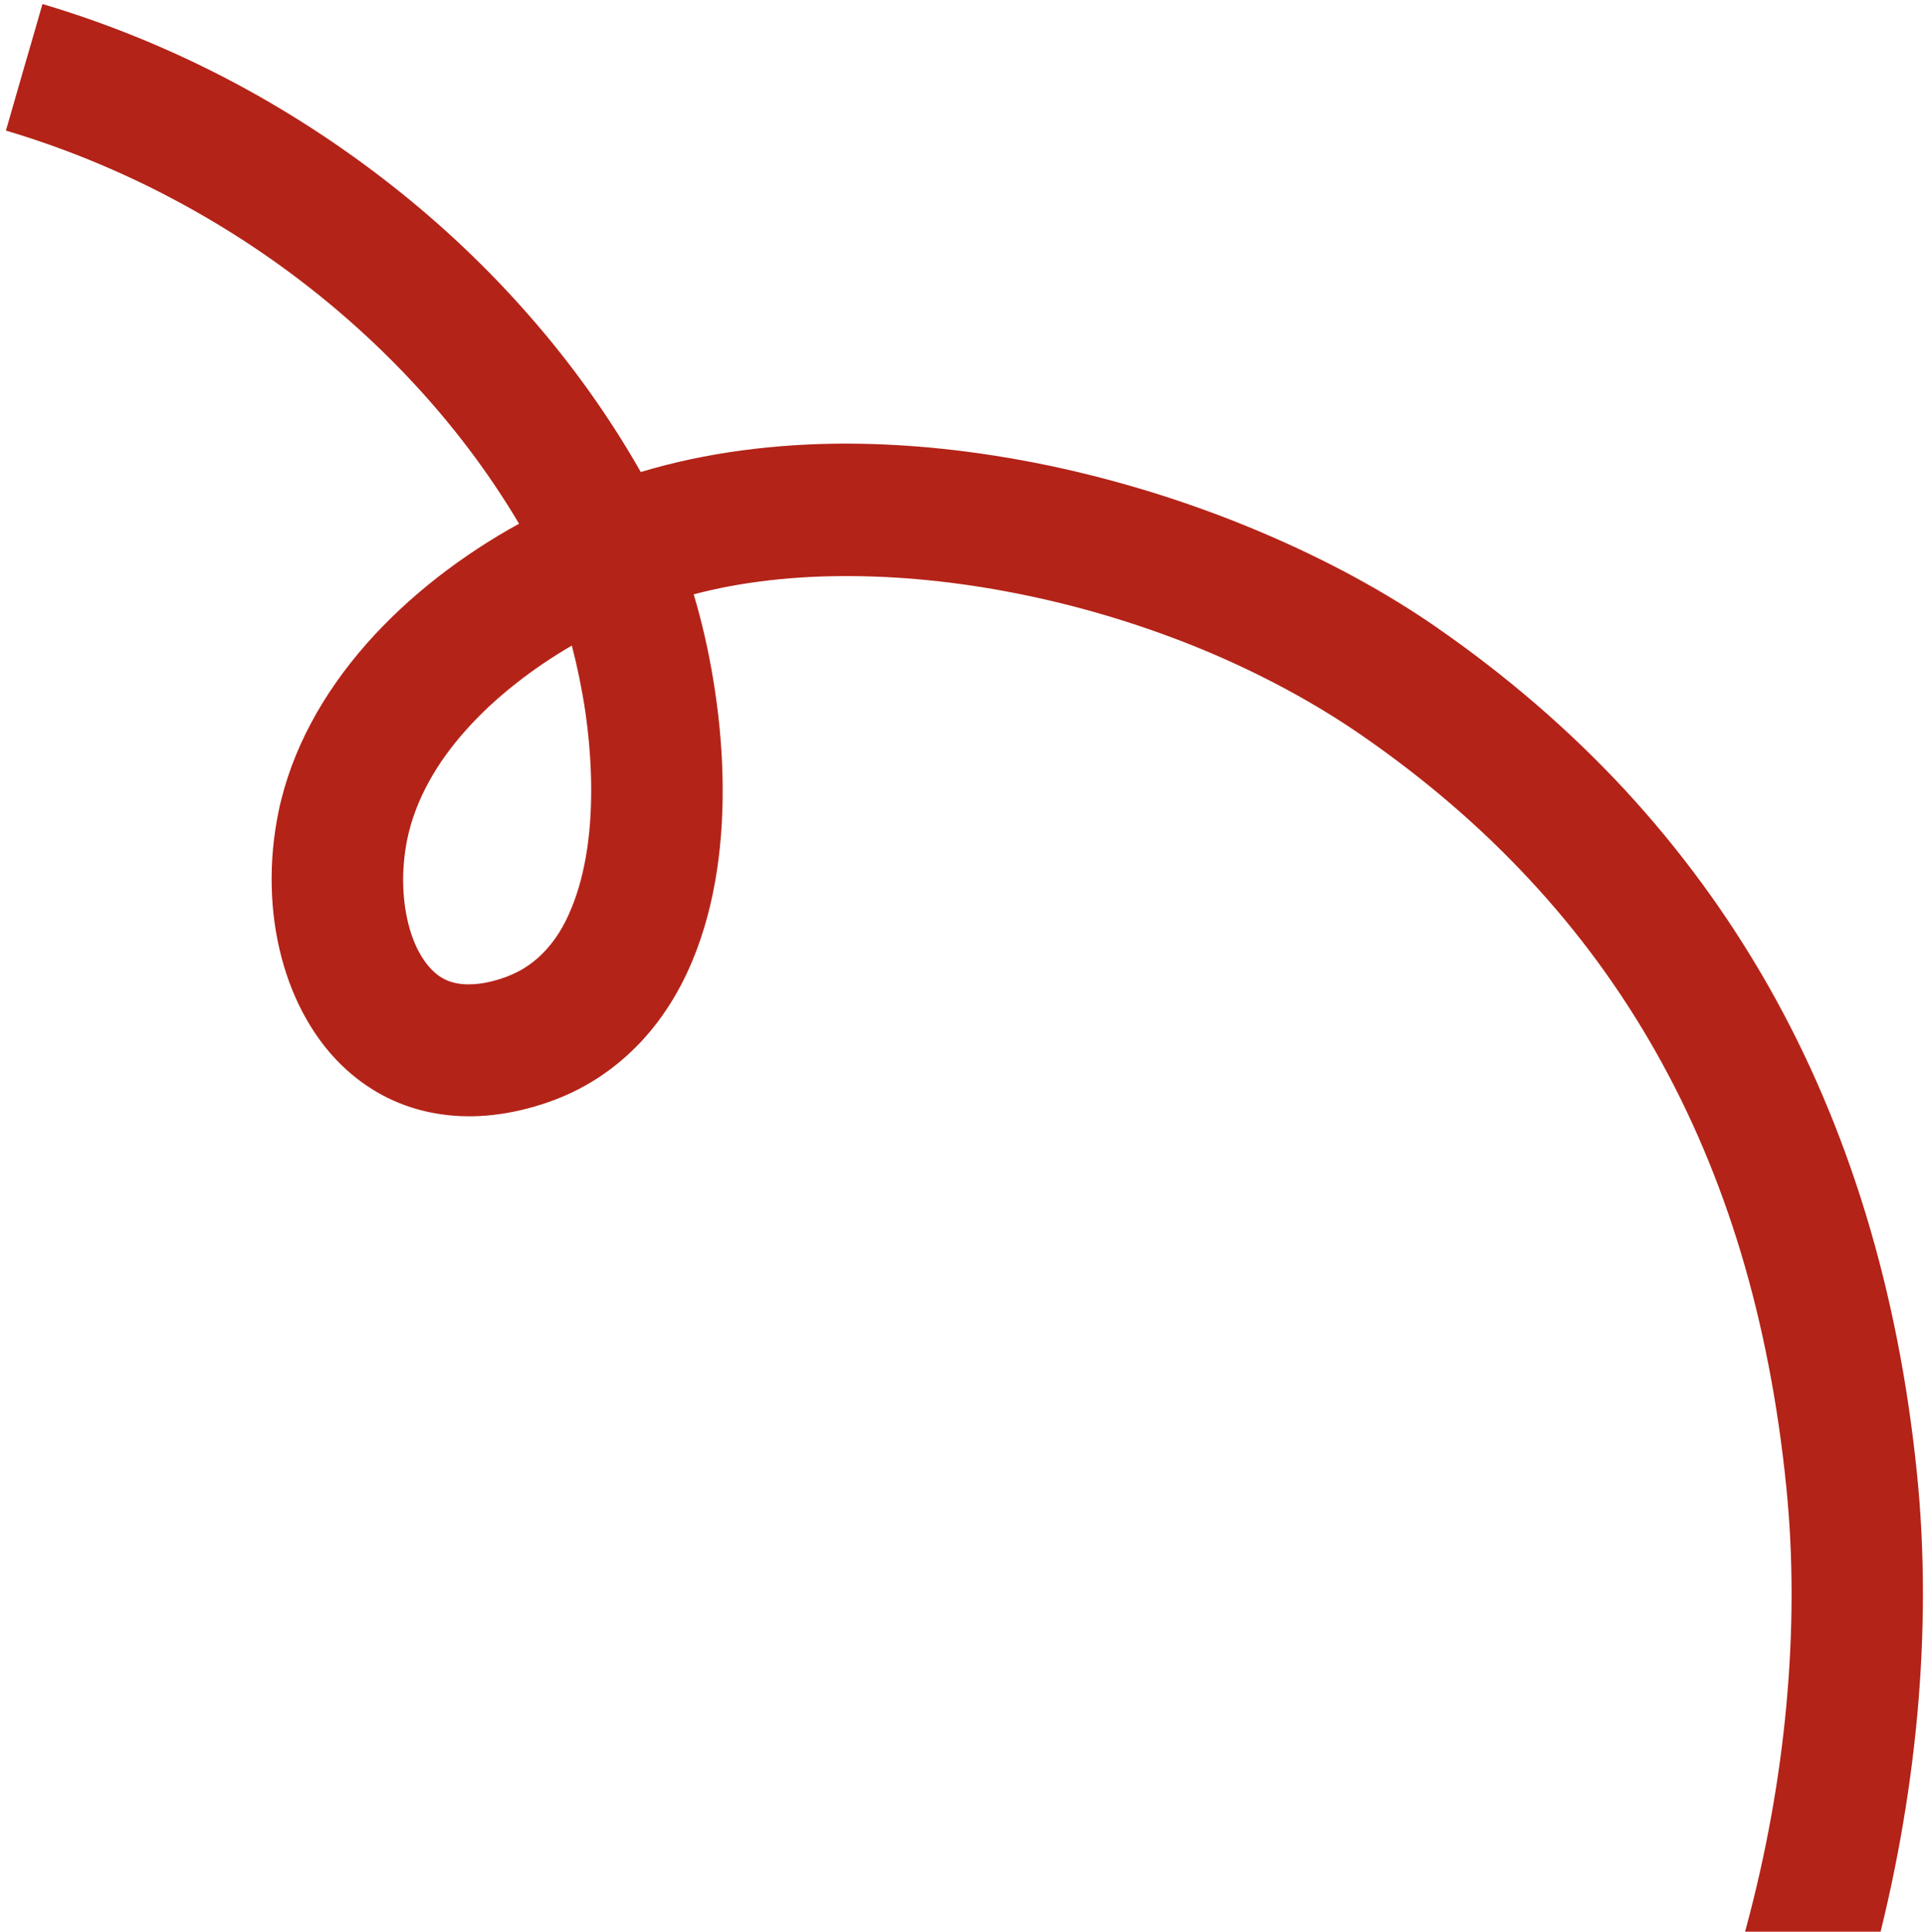 <svg width="290" height="291" viewBox="0 0 290 291" fill="none" xmlns="http://www.w3.org/2000/svg">
  <path
    d="M86.146 97.252C86.948 100.325 87.64 103.644 88.156 107.064C88.658 110.492 88.972 114.03 89.045 117.524C89.118 121.019 88.95 124.471 88.471 127.759C87.984 131.033 87.207 134.147 86.038 136.926C85.475 138.321 84.826 139.567 84.106 140.69C83.372 141.821 82.573 142.808 81.704 143.673C80.829 144.559 79.868 145.295 78.843 145.923C77.798 146.545 76.681 147.044 75.481 147.429C73.828 147.966 72.423 148.215 71.23 148.269C70.045 148.336 69.079 148.223 68.289 148.008C67.485 147.801 66.878 147.499 66.418 147.202C65.945 146.913 65.633 146.621 65.411 146.423C64.41 145.532 63.563 144.316 62.859 142.909C62.16 141.48 61.63 139.845 61.266 138.06C60.91 136.289 60.727 134.381 60.73 132.421C60.746 130.453 60.948 128.432 61.347 126.442C61.97 123.434 63.09 120.539 64.609 117.775C66.115 115.019 68.035 112.387 70.239 109.936C72.449 107.463 74.935 105.157 77.636 103.035C80.315 100.908 83.182 98.981 86.146 97.252ZM251.03 362.286C257.977 352.798 264.108 342.239 269.321 330.995C274.534 319.75 278.837 307.835 282.121 295.619C285.404 283.403 287.676 270.9 288.826 258.483C289.971 246.087 289.994 233.776 288.789 221.957C287.388 208.147 284.803 195.093 281.066 182.849C277.321 170.592 272.429 159.124 266.37 148.475C260.312 137.825 253.093 127.973 244.75 118.95C236.402 109.949 226.901 101.759 216.285 94.412C208.793 89.233 200.018 84.451 190.461 80.374C180.917 76.289 170.558 72.911 159.919 70.547C149.288 68.197 138.356 66.854 127.627 66.827C116.891 66.822 106.366 68.147 96.531 71.105C91.833 62.844 86.237 54.992 79.881 47.725C73.538 40.451 66.432 33.725 58.718 27.695C51.005 21.665 42.704 16.3 33.928 11.736C25.16 7.185 15.939 3.44 6.397 0.606L5.025 5.371L3.638 10.143L2.265 14.908L0.893 19.673C9.022 22.089 16.885 25.258 24.376 29.095C31.854 32.94 38.967 37.43 45.57 42.505C52.166 47.566 58.266 53.204 63.751 59.305C69.229 65.393 74.086 71.966 78.196 78.897C73.954 81.219 69.814 83.936 65.925 86.962C62.03 90.008 58.393 93.378 55.172 97.033C51.947 100.709 49.124 104.678 46.877 108.896C44.617 113.121 42.932 117.594 41.954 122.294C41.184 126.076 40.842 129.883 40.934 133.566C41.012 137.257 41.518 140.847 42.41 144.231C43.302 147.616 44.572 150.782 46.221 153.639C47.857 156.504 49.864 159.045 52.202 161.159C54.123 162.897 56.221 164.316 58.46 165.418C60.691 166.506 63.084 167.283 65.567 167.717C68.059 168.165 70.662 168.276 73.342 168.053C76.023 167.829 78.793 167.264 81.606 166.365C84.192 165.543 86.63 164.462 88.883 163.125C91.136 161.788 93.24 160.192 95.141 158.369C97.063 156.552 98.788 154.486 100.317 152.207C101.859 149.92 103.199 147.405 104.329 144.685C106.092 140.439 107.288 135.867 108.006 131.153C108.724 126.44 108.964 121.586 108.843 116.759C108.721 111.932 108.229 107.119 107.472 102.532C106.728 97.938 105.703 93.542 104.506 89.535C111.768 87.61 119.879 86.718 128.399 86.786C136.934 86.847 145.871 87.854 154.807 89.732C163.756 91.603 172.69 94.352 181.226 97.876C189.755 101.422 197.851 105.744 205.123 110.76C214.619 117.32 223.045 124.554 230.424 132.5C237.809 140.425 244.133 149.071 249.44 158.449C254.746 167.828 259.03 177.961 262.303 188.839C265.563 199.726 267.829 211.386 269.09 223.862C270.18 234.515 270.152 245.631 269.12 256.819C268.096 268.021 266.042 279.31 263.075 290.327C260.108 301.345 256.229 312.091 251.534 322.238C246.819 332.378 241.302 341.912 235.038 350.462L239.039 353.43L243.045 356.377L247.038 359.332L251.03 362.286Z"
    fill="#B42318" />
</svg>
  